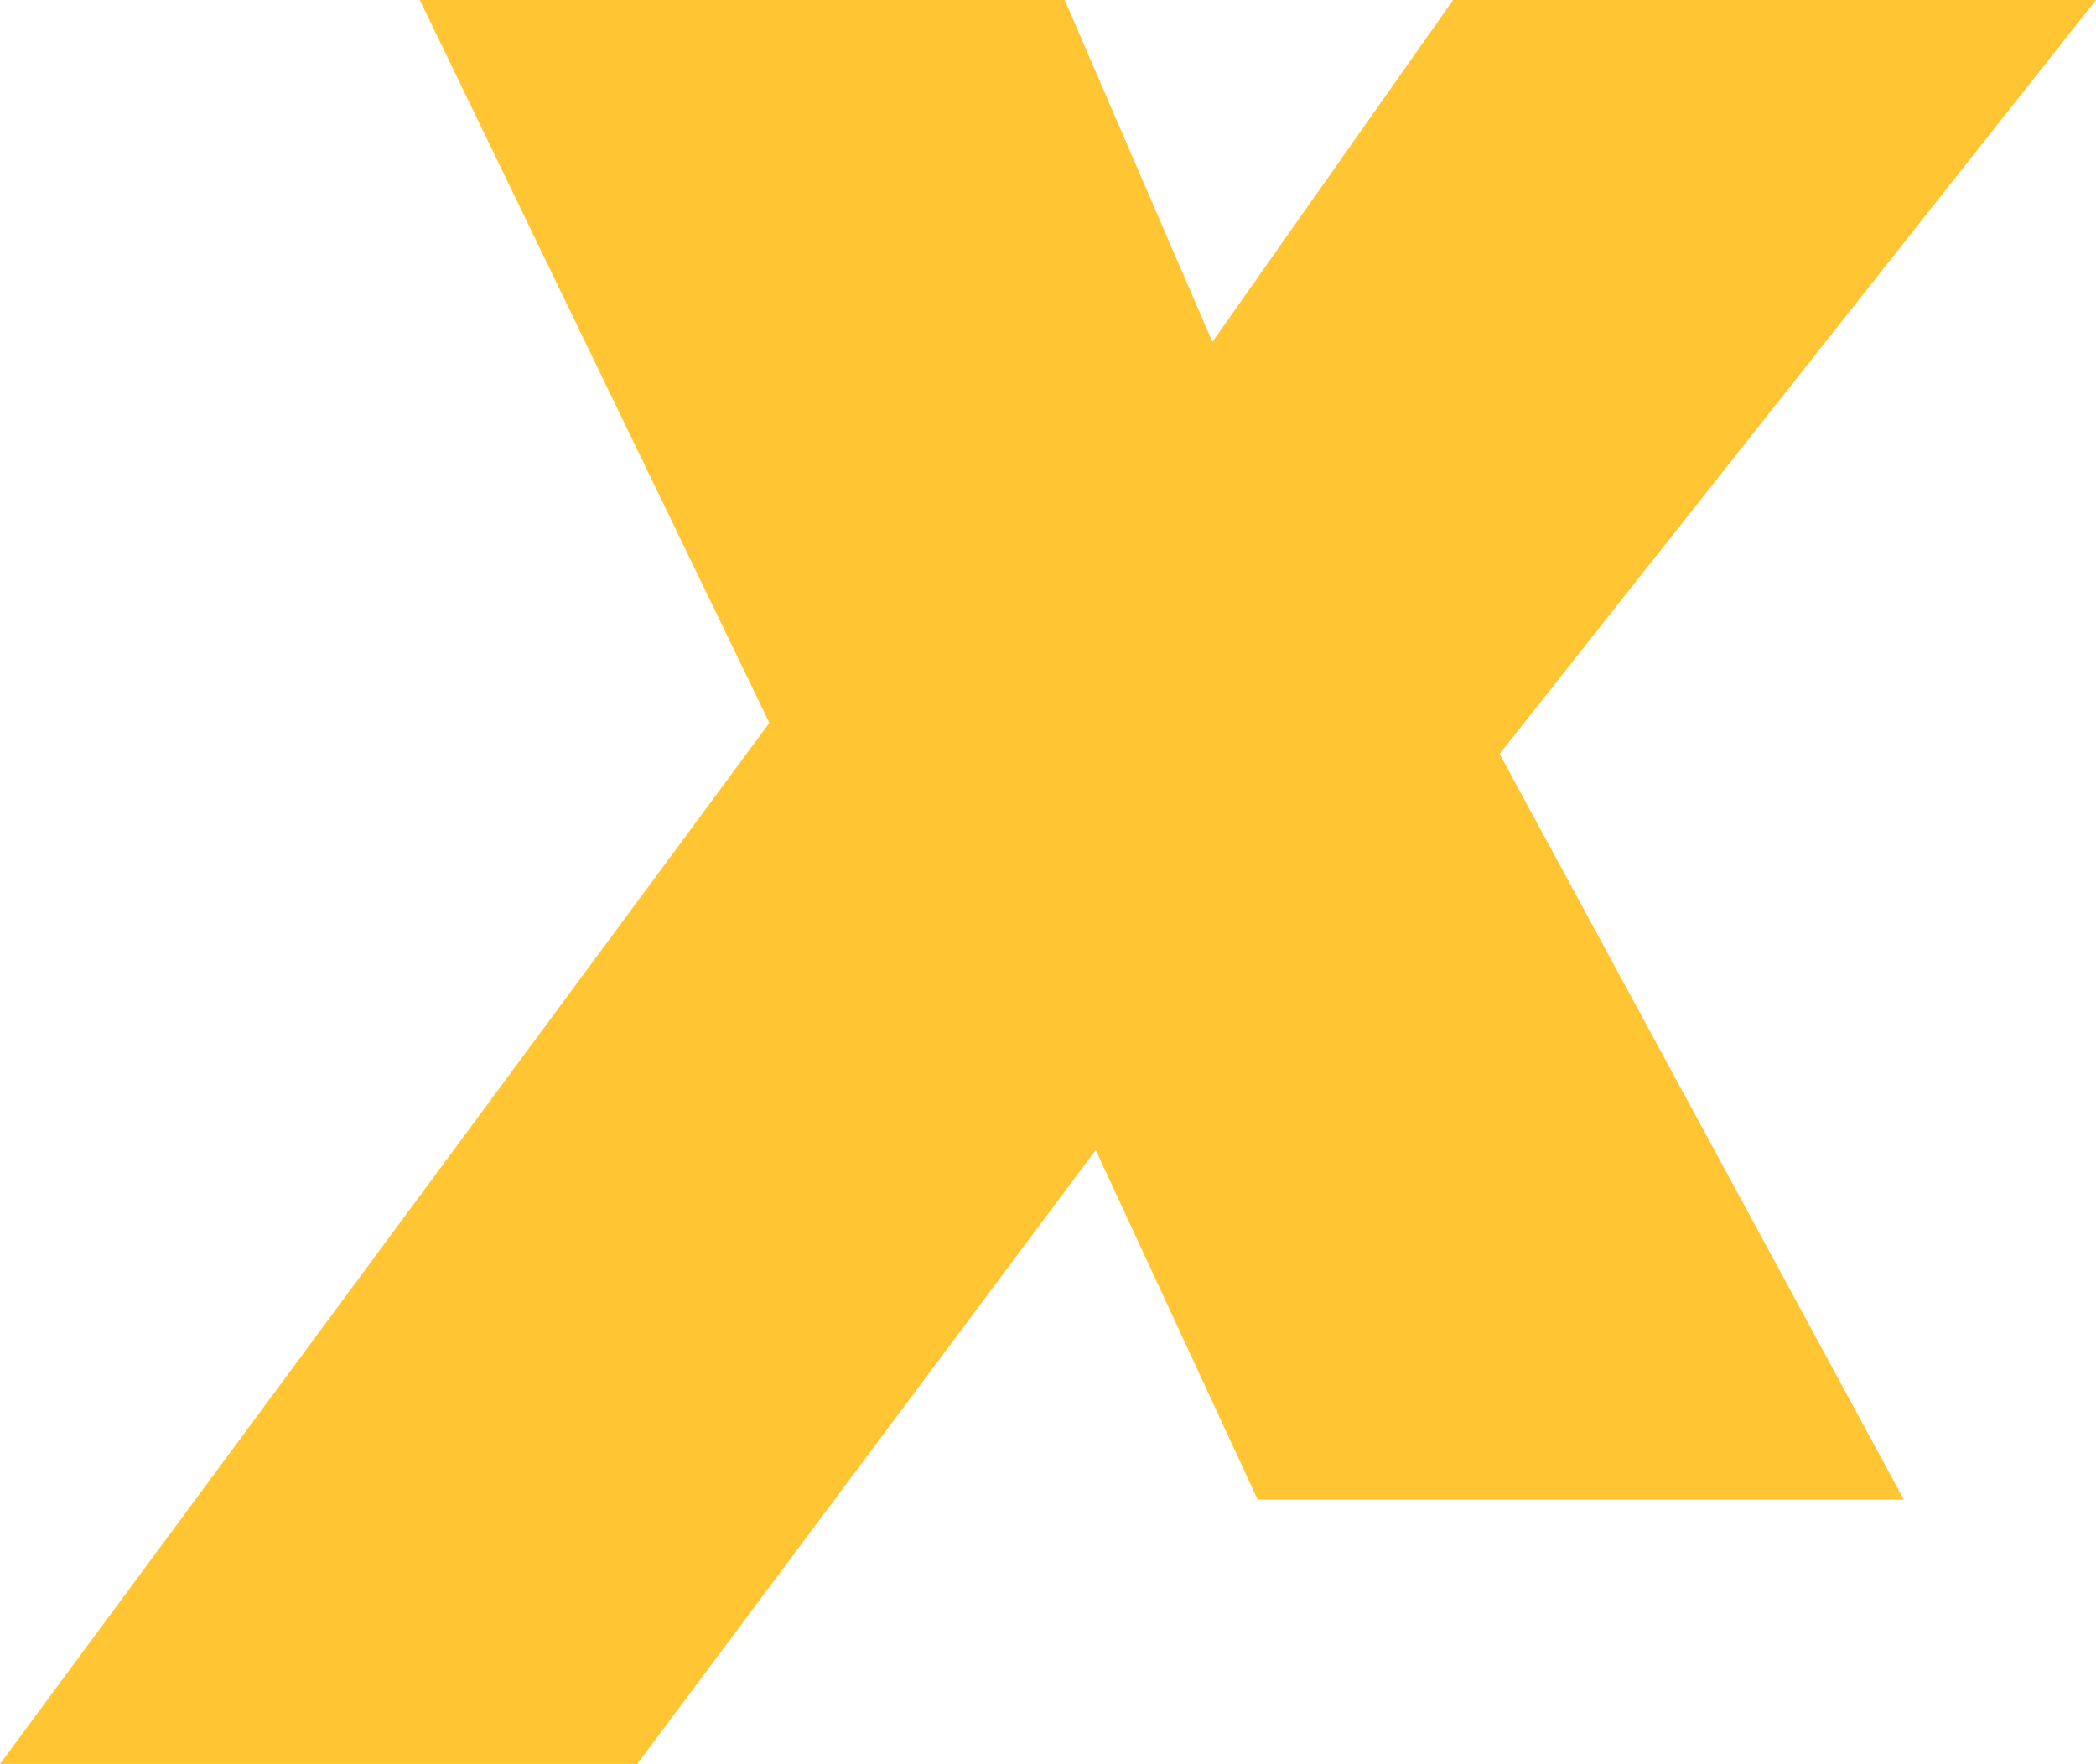 <svg xmlns="http://www.w3.org/2000/svg" id="Layer_2" data-name="Layer 2" viewBox="0 0 51.38 43.24"><defs><style>      .cls-1 {        fill: #ffc533;        stroke-width: 0px;      }    </style></defs><g id="Layer_1-2" data-name="Layer 1"><polygon class="cls-1" points="10.29 0 26.1 0 29.72 8.38 35.62 0 51.38 0 36.76 18.48 46.67 36.76 30.83 36.76 26.86 28.19 15.62 43.24 0 43.24 18.86 17.72 10.29 0"></polygon></g></svg>